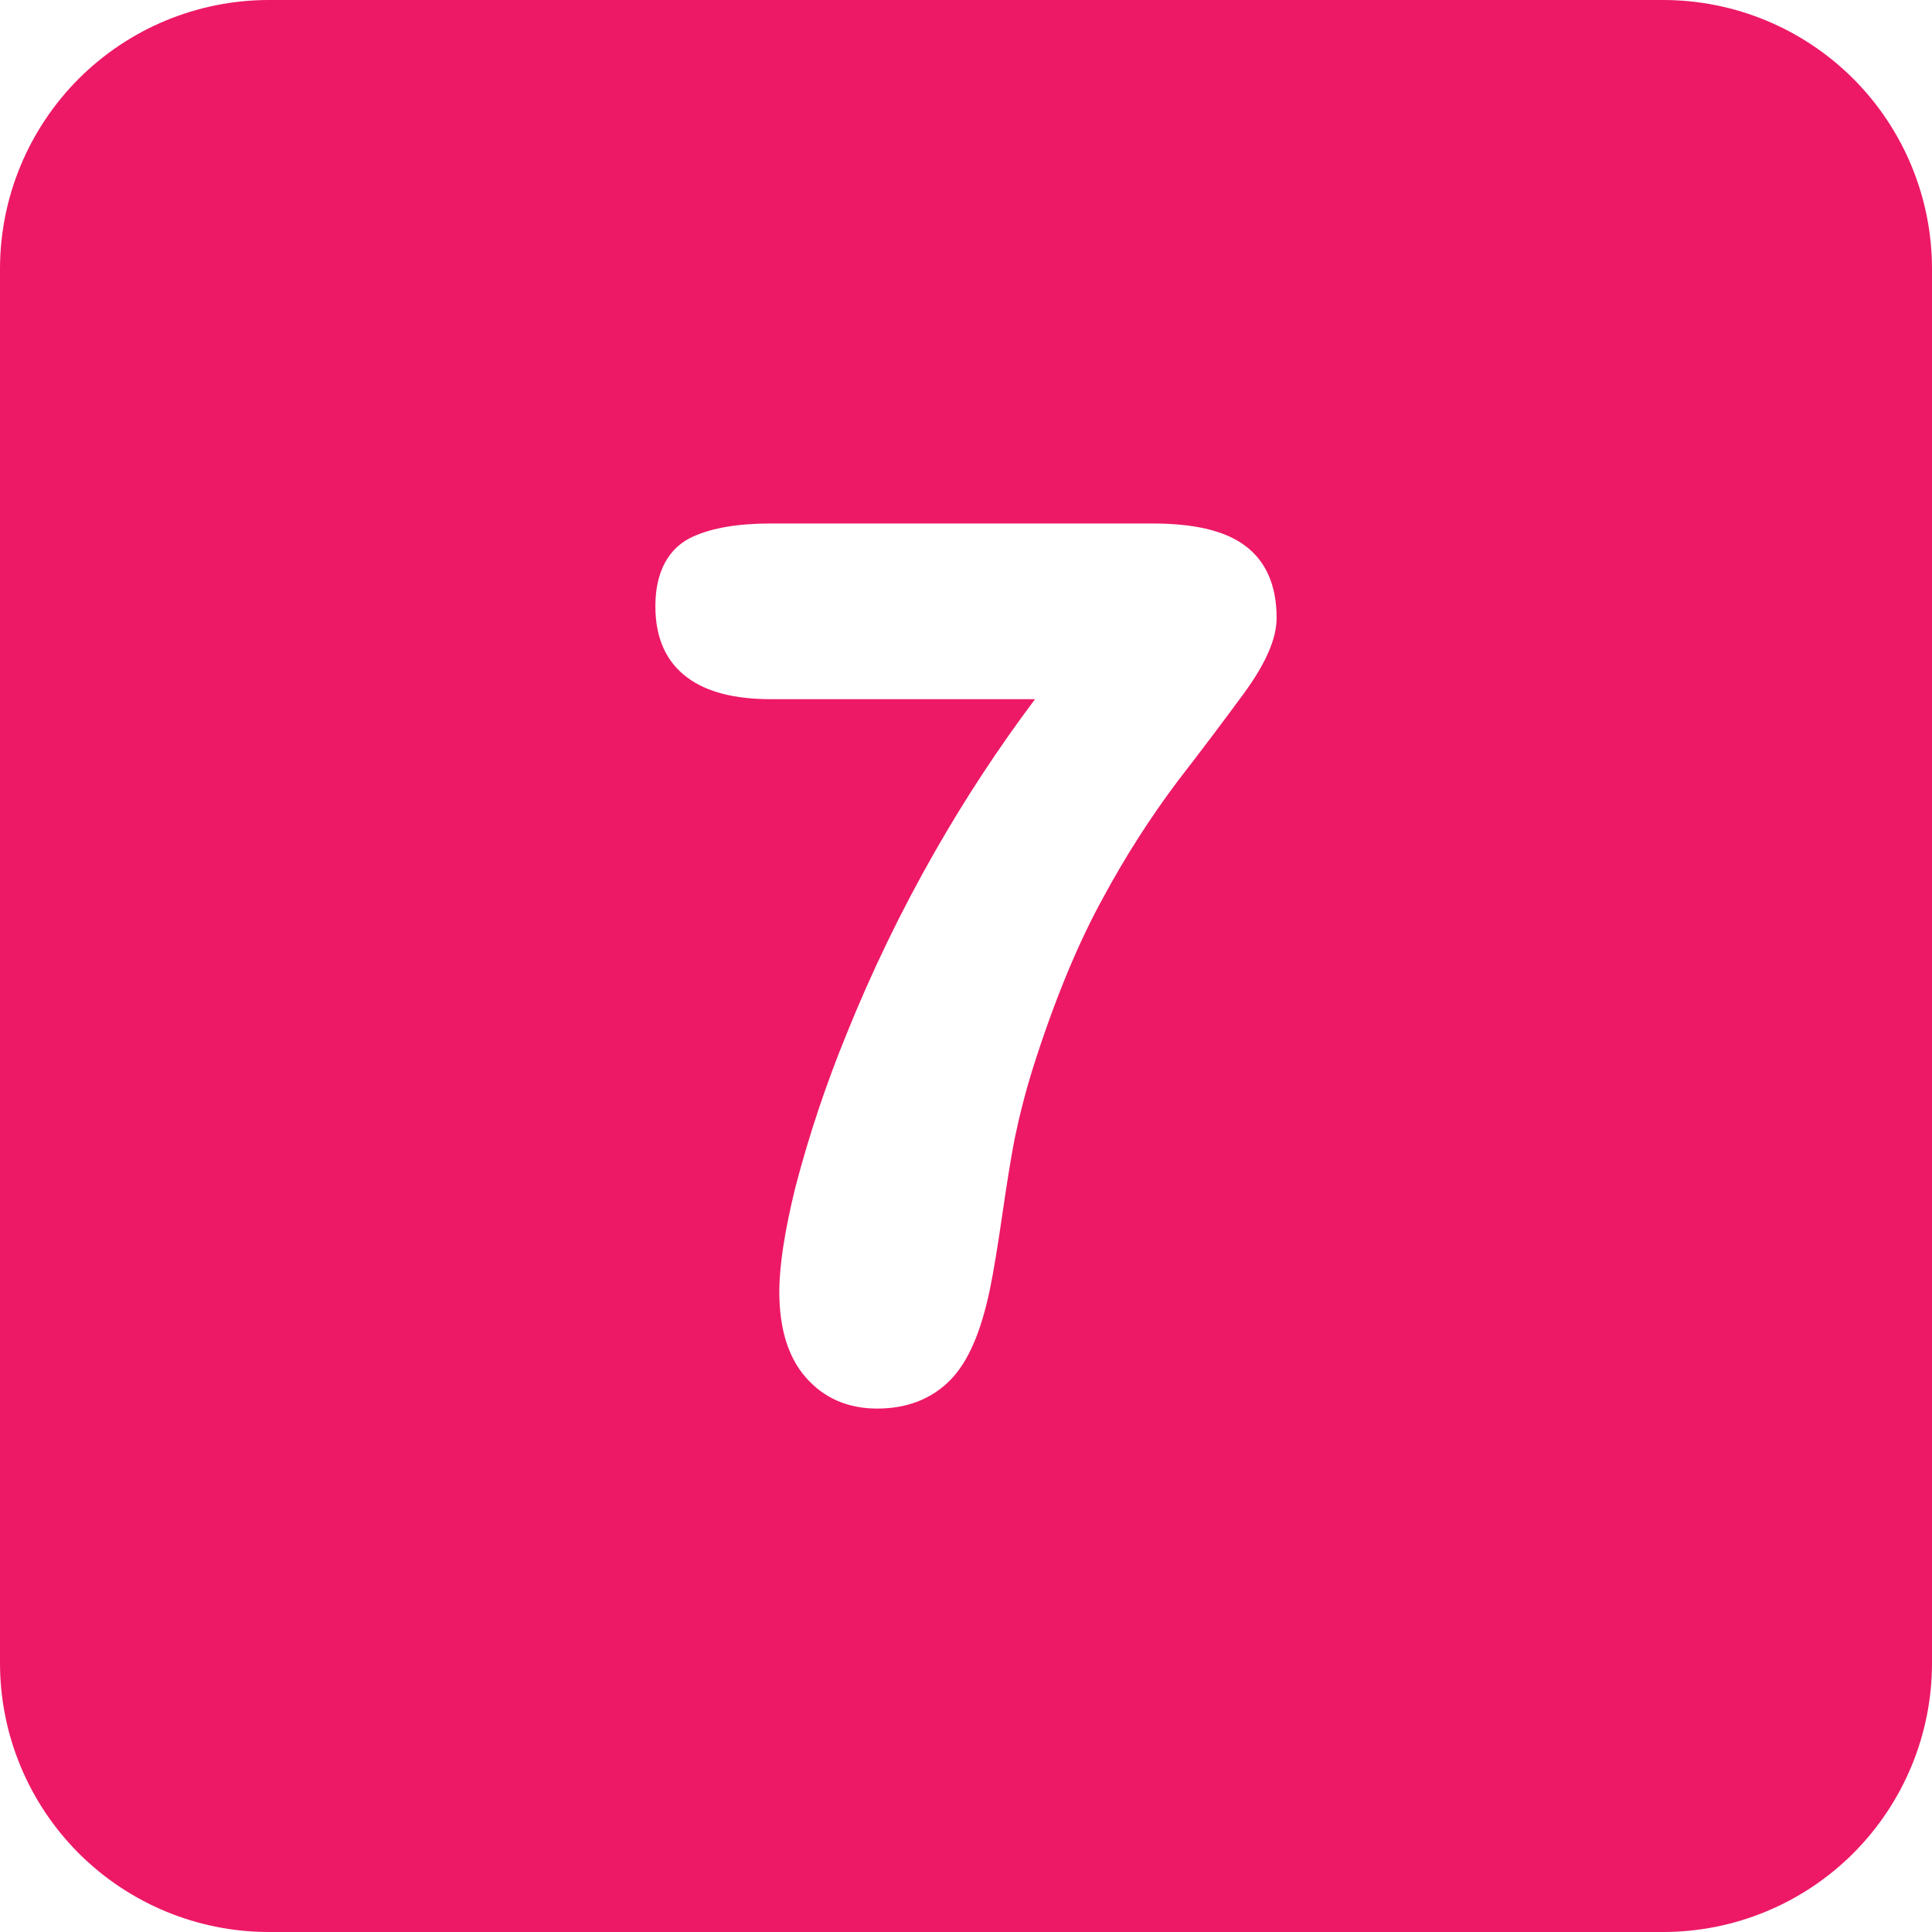 <svg xmlns="http://www.w3.org/2000/svg" width="40" height="40" viewBox="0 0 40 40" fill="none"><g clip-path="url(#clip0_98_85)"><path d="M34.434 0H5.566C4.09 0 2.674 0.587 1.63 1.63C0.587 2.674 0 4.09 0 5.566L0 34.434C0 35.91 0.587 37.326 1.63 38.37C2.674 39.413 4.09 40 5.566 40H34.434C35.91 40 37.326 39.413 38.37 38.37C39.413 37.326 40 35.91 40 34.434V5.566C40 4.09 39.413 2.674 38.37 1.63C37.326 0.587 35.91 0 34.434 0ZM25.751 14.359C25.348 14.909 24.888 15.52 24.384 16.171C23.813 16.931 23.3 17.733 22.848 18.57C22.323 19.518 21.836 20.698 21.397 22.076C21.242 22.569 21.112 23.07 21.007 23.576C20.93 23.977 20.844 24.507 20.751 25.152C20.655 25.812 20.57 26.326 20.498 26.679C20.313 27.574 20.046 28.191 19.681 28.566C19.294 28.962 18.784 29.163 18.161 29.163C17.552 29.163 17.054 28.945 16.678 28.512C16.318 28.099 16.135 27.505 16.135 26.747C16.135 26.202 16.244 25.496 16.466 24.587C16.748 23.507 17.102 22.447 17.525 21.414C18.048 20.115 18.659 18.852 19.354 17.636C19.979 16.54 20.672 15.485 21.429 14.476H15.973C15.209 14.476 14.641 14.331 14.234 14.031C13.793 13.707 13.569 13.21 13.569 12.556C13.569 11.653 13.989 11.273 14.341 11.113C14.748 10.927 15.282 10.838 15.973 10.838H23.849C24.704 10.838 25.322 10.978 25.739 11.27C26.198 11.59 26.431 12.102 26.431 12.792C26.431 13.221 26.209 13.733 25.751 14.359Z" fill="#ED1966"></path></g><defs><clipPath id="clip0_98_85"><rect width="40" height="40" fill="white"></rect></clipPath></defs></svg>